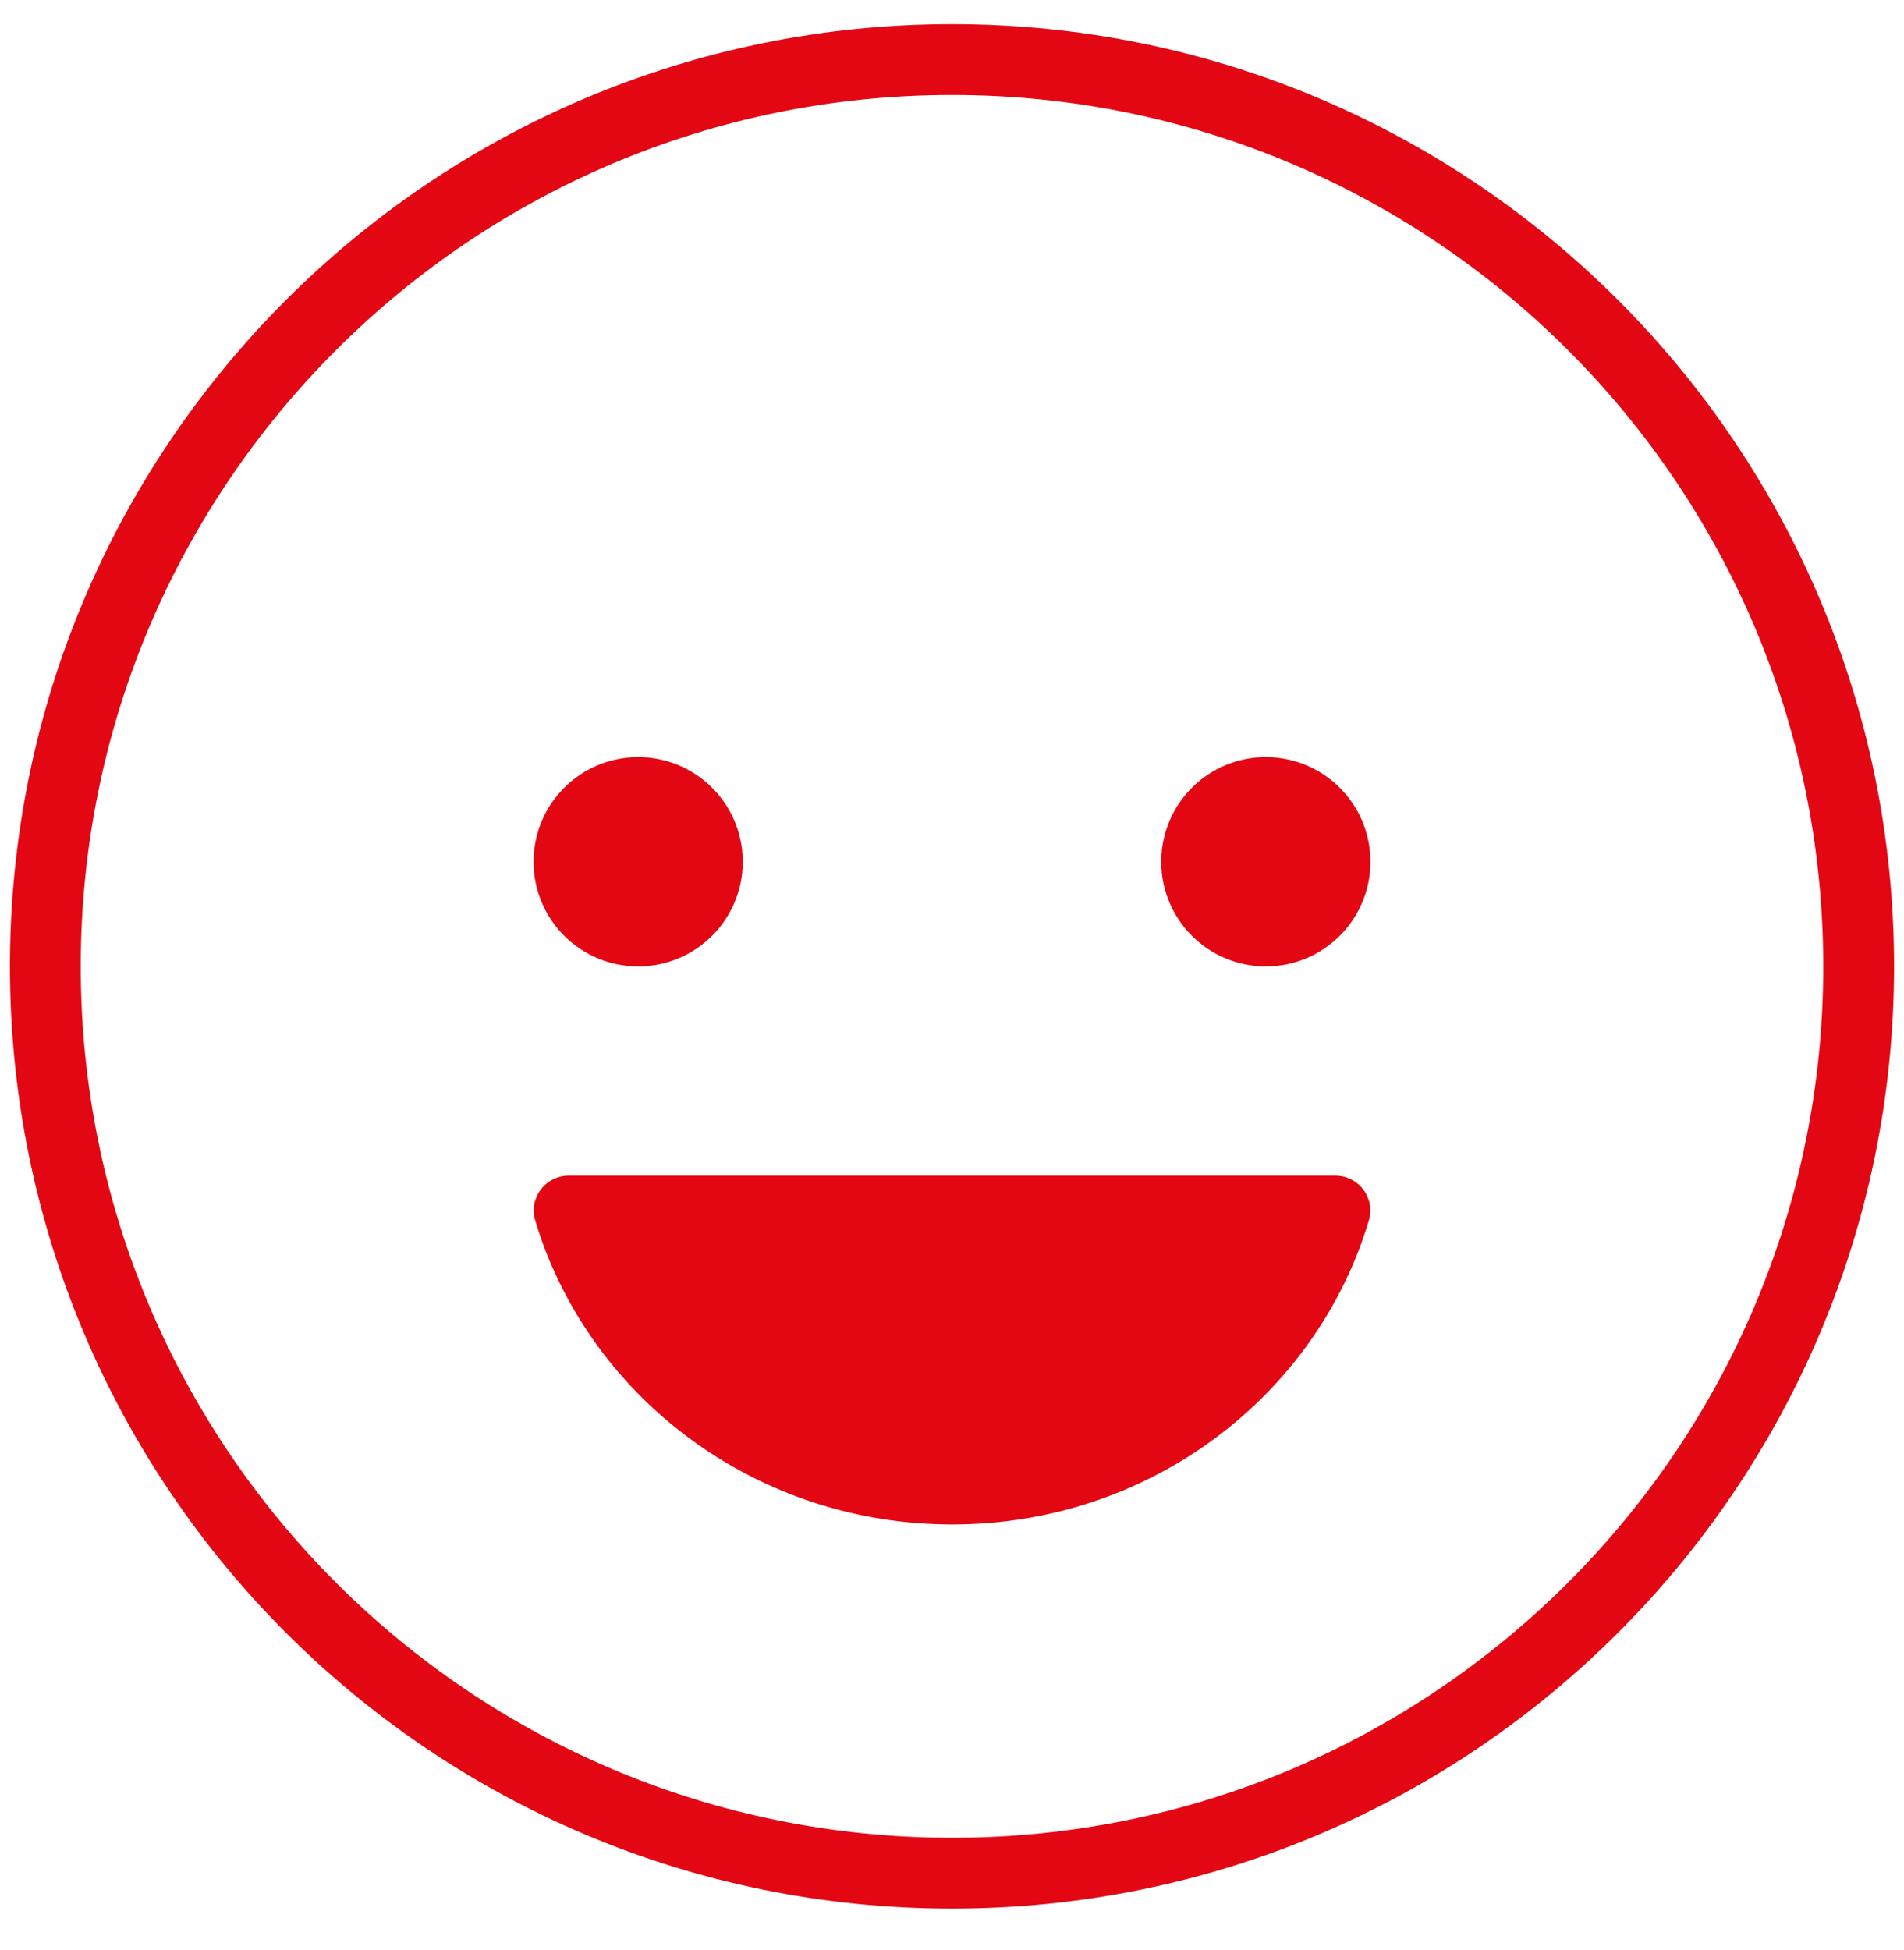 <?xml version="1.0" encoding="UTF-8"?>
<svg xmlns="http://www.w3.org/2000/svg" width="42" height="43" viewBox="0 0 42 43" fill="none">
  <path d="M14.077 16.723C15.338 16.723 16.36 17.745 16.36 19.006C16.36 20.267 15.338 21.29 14.077 21.29C12.816 21.29 11.794 20.267 11.794 19.006C11.794 17.745 12.816 16.723 14.077 16.723Z" fill="#E30613" stroke="#E30613" stroke-width="0.049"></path>
  <path d="M12.553 25.954H29.448C29.564 25.952 29.678 25.978 29.783 26.028C29.887 26.079 29.979 26.153 30.049 26.245C30.12 26.337 30.168 26.444 30.19 26.558C30.212 26.671 30.207 26.789 30.175 26.9C29.026 30.765 25.361 33.598 21.005 33.598C16.784 33.597 13.214 30.939 11.941 27.26L11.826 26.9C11.794 26.789 11.789 26.671 11.811 26.558C11.833 26.444 11.881 26.337 11.952 26.245C12.023 26.153 12.114 26.079 12.218 26.028C12.323 25.978 12.437 25.952 12.553 25.954Z" fill="#E30613" stroke="#E30613" stroke-width="0.049"></path>
  <path d="M27.923 16.723C29.184 16.723 30.206 17.745 30.206 19.006C30.206 20.267 29.184 21.29 27.923 21.29C26.662 21.29 25.64 20.267 25.64 19.006C25.64 17.745 26.662 16.723 27.923 16.723Z" fill="#E30613" stroke="#E30613" stroke-width="0.049"></path>
  <path d="M21 41.314C32.046 41.314 41 32.36 41 21.314C41 10.268 32.046 1.314 21 1.314C9.954 1.314 1 10.268 1 21.314C1 32.36 9.954 41.314 21 41.314Z" stroke="#E30613" stroke-width="1.562" stroke-miterlimit="10"></path>
</svg>
